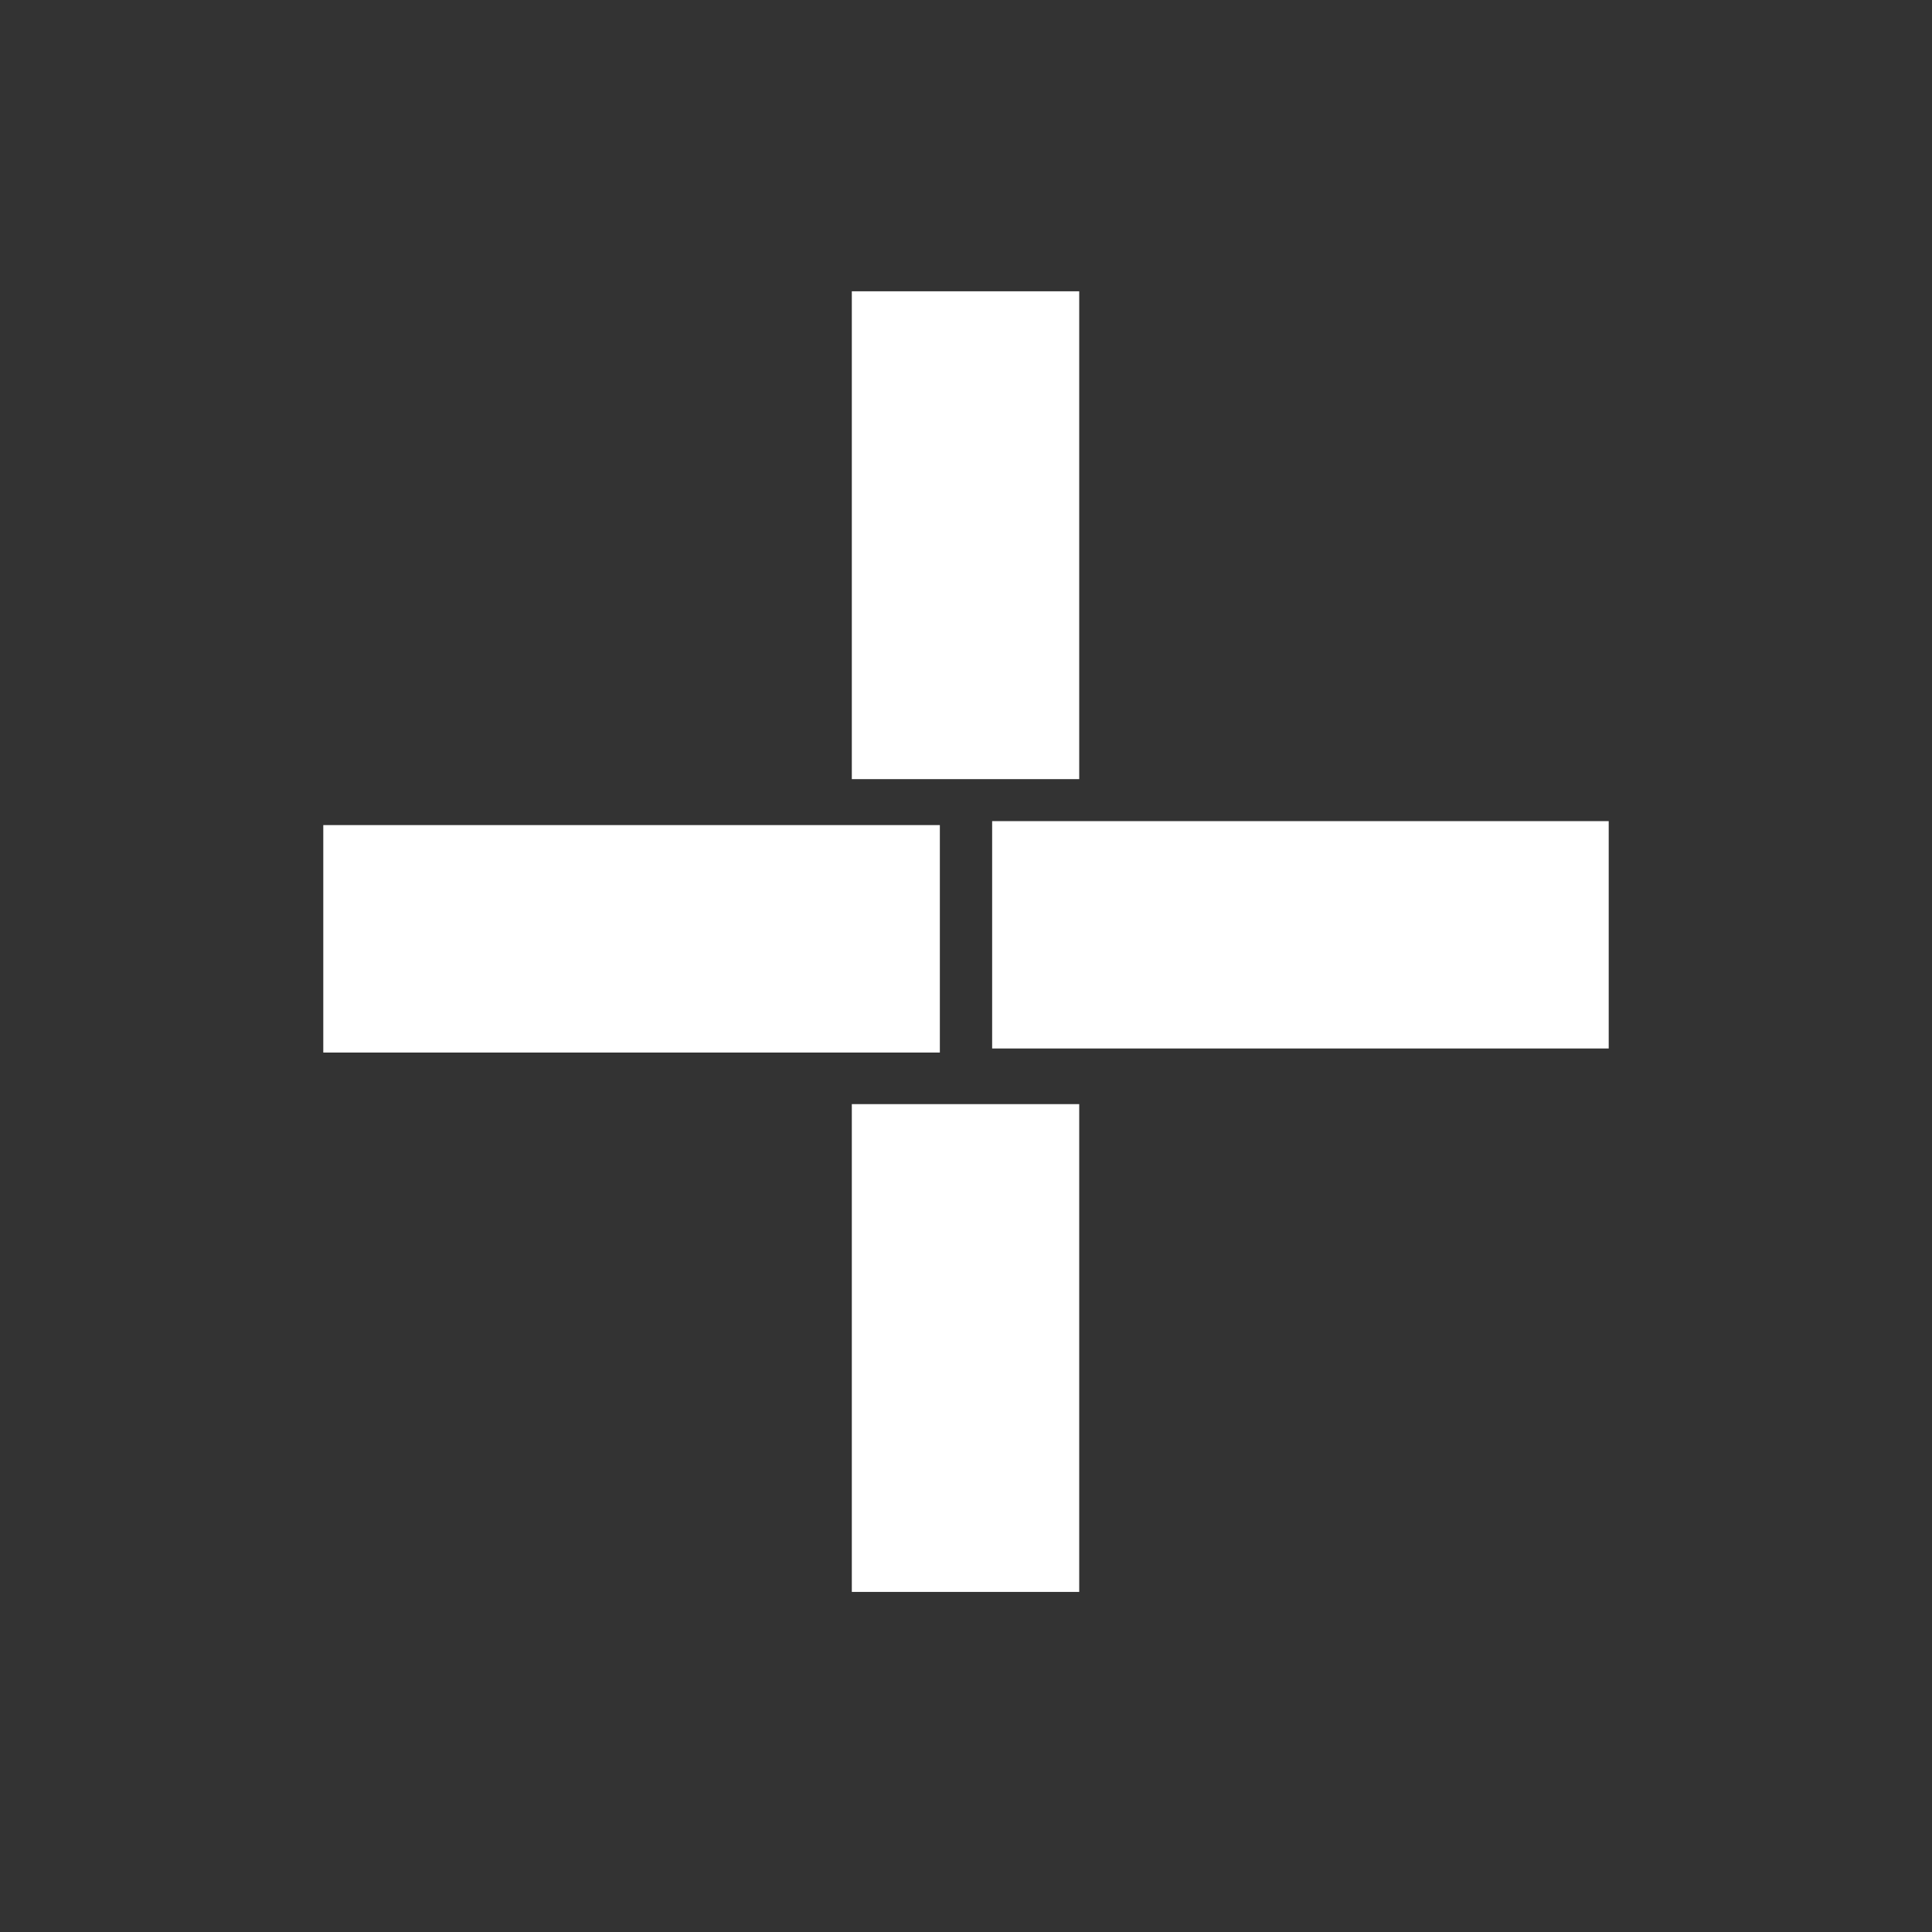 <svg xmlns="http://www.w3.org/2000/svg" xmlns:xlink="http://www.w3.org/1999/xlink" width="40" zoomAndPan="magnify" viewBox="0 0 30 30" height="40" preserveAspectRatio="xMidYMid meet" version="1.0"><rect x="0" y="0" width="30" height="30" fill="#333333" stroke="none"/><defs><clipPath id="8645a6ae07"><path d="M 15.406 12.75 L 24.98 12.75 L 24.98 16.281 L 15.406 16.281 Z M 15.406 12.75 " clip-rule="nonzero"/></clipPath><clipPath id="df3ad78323"><path d="M 0.406 0.75 L 9.98 0.75 L 9.98 4.281 L 0.406 4.281 Z M 0.406 0.75 " clip-rule="nonzero"/></clipPath><clipPath id="783a82d4fd"><rect x="0" width="10" y="0" height="5"/></clipPath><clipPath id="383ccaa402"><path d="M 13.227 17.145 L 16.758 17.145 L 16.758 24.719 L 13.227 24.719 Z M 13.227 17.145 " clip-rule="nonzero"/></clipPath><clipPath id="91951198c6"><path d="M 0.227 0.145 L 3.758 0.145 L 3.758 7.719 L 0.227 7.719 Z M 0.227 0.145 " clip-rule="nonzero"/></clipPath><clipPath id="4df21d743d"><rect x="0" width="4" y="0" height="8"/></clipPath><clipPath id="1d3947a494"><path d="M 13.227 4.523 L 16.758 4.523 L 16.758 12.098 L 13.227 12.098 Z M 13.227 4.523 " clip-rule="nonzero"/></clipPath><clipPath id="5a4c15da01"><path d="M 0.227 0.523 L 3.758 0.523 L 3.758 8.098 L 0.227 8.098 Z M 0.227 0.523 " clip-rule="nonzero"/></clipPath><clipPath id="bbcea5af5d"><rect x="0" width="4" y="0" height="9"/></clipPath><clipPath id="20aa82da9e"><path d="M 5.02 12.812 L 14.594 12.812 L 14.594 16.344 L 5.02 16.344 Z M 5.02 12.812 " clip-rule="nonzero"/></clipPath><clipPath id="0291262262"><path d="M 0.02 0.812 L 9.594 0.812 L 9.594 4.344 L 0.02 4.344 Z M 0.02 0.812 " clip-rule="nonzero"/></clipPath><clipPath id="734af6f5d7"><rect x="0" width="10" y="0" height="5"/></clipPath></defs><g clip-path="url(#8645a6ae07)"><g transform="matrix(1, 0, 0, 1, 15, 12)"><g clip-path="url(#783a82d4fd)"><g clip-path="url(#df3ad78323)"><path fill="#ffffff" d="M 0.406 0.75 L 9.984 0.75 L 9.984 4.281 L 0.406 4.281 Z M 0.406 0.75 " fill-opacity="1" fill-rule="nonzero"/></g></g></g></g><g clip-path="url(#383ccaa402)"><g transform="matrix(1, 0, 0, 1, 13, 17)"><g clip-path="url(#4df21d743d)"><g clip-path="url(#91951198c6)"><path fill="#ffffff" d="M 3.758 0.145 L 3.758 7.723 L 0.227 7.723 L 0.227 0.145 Z M 3.758 0.145 " fill-opacity="1" fill-rule="nonzero"/></g></g></g></g><g clip-path="url(#1d3947a494)"><g transform="matrix(1, 0, 0, 1, 13, 4)"><g clip-path="url(#bbcea5af5d)"><g clip-path="url(#5a4c15da01)"><path fill="#ffffff" d="M 3.758 0.523 L 3.758 8.102 L 0.227 8.102 L 0.227 0.523 Z M 3.758 0.523 " fill-opacity="1" fill-rule="nonzero"/></g></g></g></g><g clip-path="url(#20aa82da9e)"><g transform="matrix(1, 0, 0, 1, 5, 12)"><g clip-path="url(#734af6f5d7)"><g clip-path="url(#0291262262)"><path fill="#ffffff" d="M 0.02 0.812 L 9.598 0.812 L 9.598 4.344 L 0.02 4.344 Z M 0.02 0.812 " fill-opacity="1" fill-rule="nonzero"/></g></g></g></g></svg>